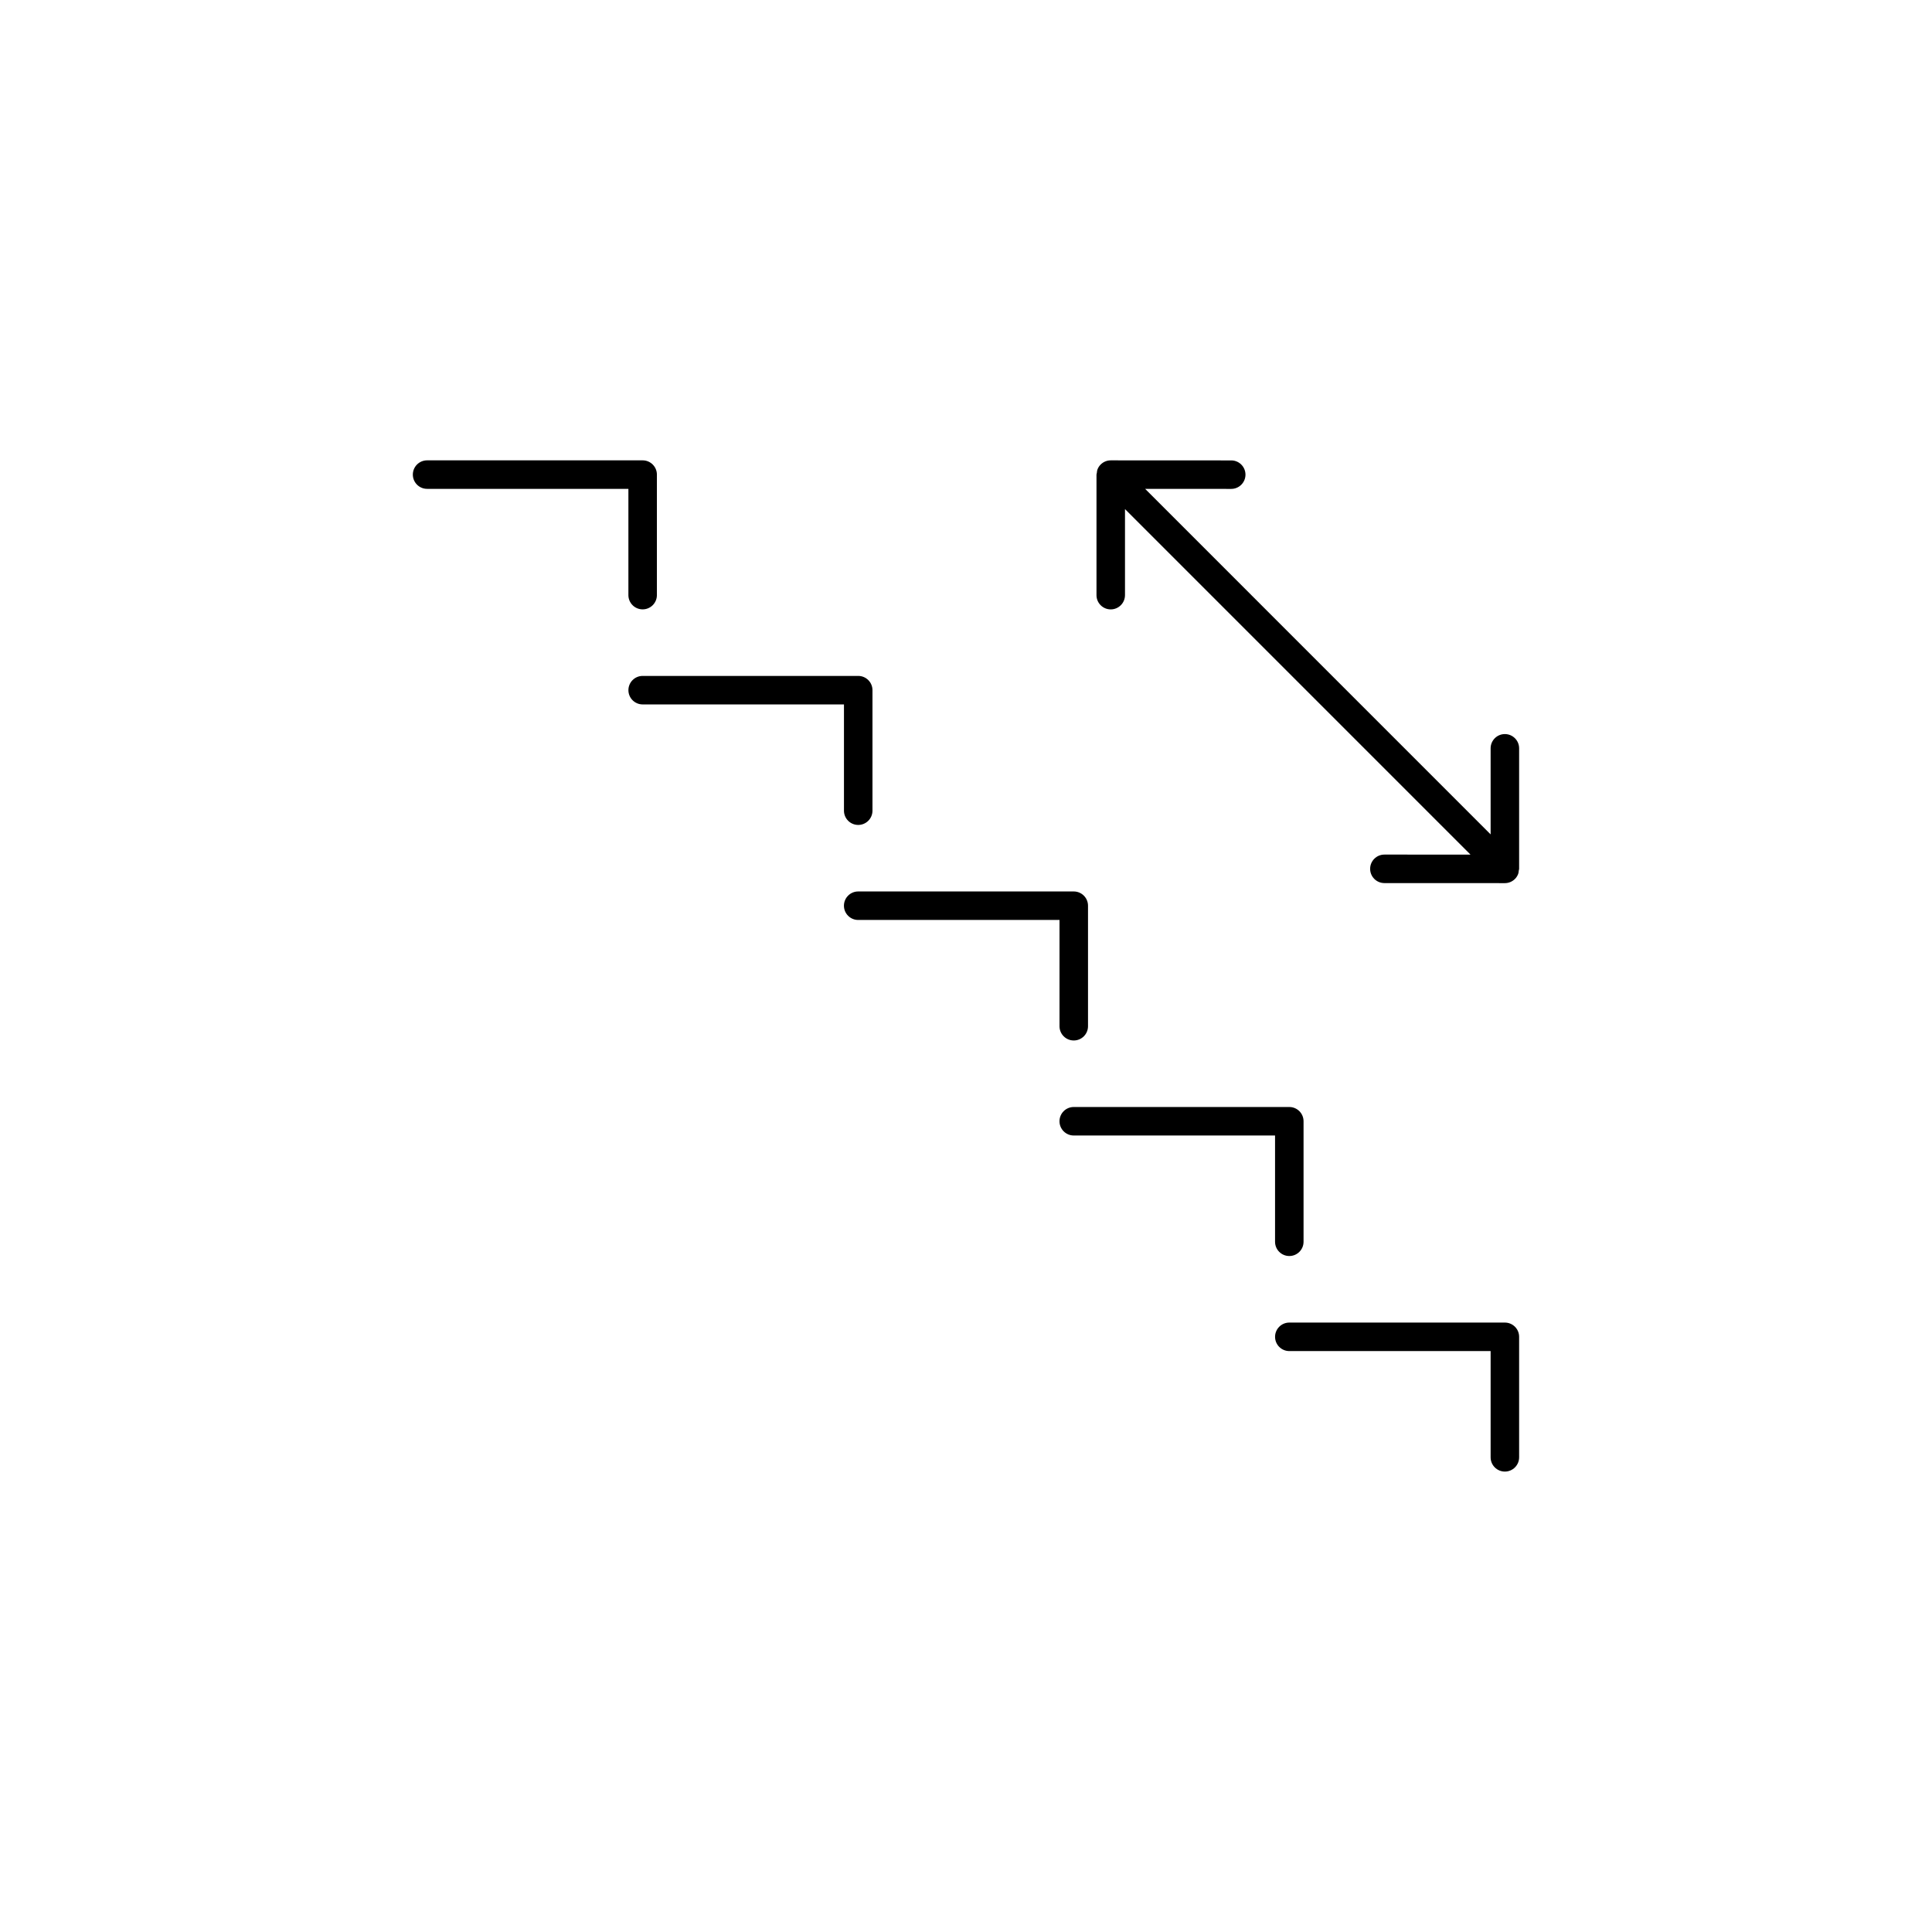 <?xml version="1.0" encoding="UTF-8"?>
<!-- The Best Svg Icon site in the world: iconSvg.co, Visit us! https://iconsvg.co -->
<svg fill="#000000" width="800px" height="800px" version="1.1" viewBox="144 144 512 512" xmlns="http://www.w3.org/2000/svg">
 <path d="m367.66 358.84c0 2.086 1.691 3.777 3.777 3.777s3.777-1.691 3.777-3.777v-31.938c0-2.086-1.691-3.777-3.777-3.777h-57.125c-2.086 0-3.777 1.691-3.777 3.777s1.691 3.777 3.777 3.777h53.348zm-57.129-57.129c0 2.086 1.691 3.777 3.777 3.777 2.086 0 3.777-1.691 3.777-3.777v-31.938c0-2.086-1.691-3.777-3.777-3.777h-57.125c-2.086 0-3.777 1.691-3.777 3.777 0 2.086 1.691 3.777 3.777 3.777h53.348zm114.25 114.25c0 2.086 1.691 3.777 3.777 3.777s3.777-1.691 3.777-3.777v-31.938c0-2.086-1.691-3.777-3.777-3.777h-57.129c-2.086 0-3.777 1.691-3.777 3.777s1.691 3.777 3.777 3.777h53.352zm57.121 57.121c0 2.086 1.691 3.777 3.777 3.777 2.086 0 3.777-1.691 3.777-3.777v-31.938c0-2.086-1.691-3.777-3.777-3.777h-57.125c-2.086 0-3.777 1.691-3.777 3.777 0 2.086 1.691 3.777 3.777 3.777h53.348zm60.906 21.414h-57.125c-2.086 0-3.777 1.691-3.777 3.777s1.691 3.777 3.777 3.777h53.348v28.156c0 2.086 1.691 3.777 3.777 3.777s3.777-1.691 3.777-3.777v-31.938c0.004-2.082-1.691-3.773-3.777-3.773zm0-155.96c-2.086 0-3.777 1.691-3.777 3.777v22.809l-91.559-91.57 22.816 0.012c2.082 0 3.773-1.691 3.777-3.773 0-2.086-1.699-3.785-3.777-3.777l-31.93-0.016c-1.004 0-1.965 0.398-2.672 1.109-0.363 0.359-0.637 0.785-0.82 1.246-0.133 0.316-0.156 0.66-0.195 0.992-0.02 0.145-0.09 0.281-0.09 0.434v31.945c-0.004 2.082 1.691 3.773 3.777 3.773 2.082 0 3.773-1.691 3.777-3.777v-22.809l91.559 91.566-22.816-0.004c-2.086 0-3.777 1.688-3.777 3.777 0 2.086 1.691 3.777 3.777 3.777l31.93 0.012c1.004 0 1.965-0.398 2.672-1.109 0.359-0.359 0.637-0.785 0.82-1.25 0.133-0.316 0.156-0.656 0.195-0.988 0.02-0.145 0.09-0.281 0.09-0.434v-31.941c0.004-2.086-1.691-3.781-3.777-3.781z"/>
</svg>